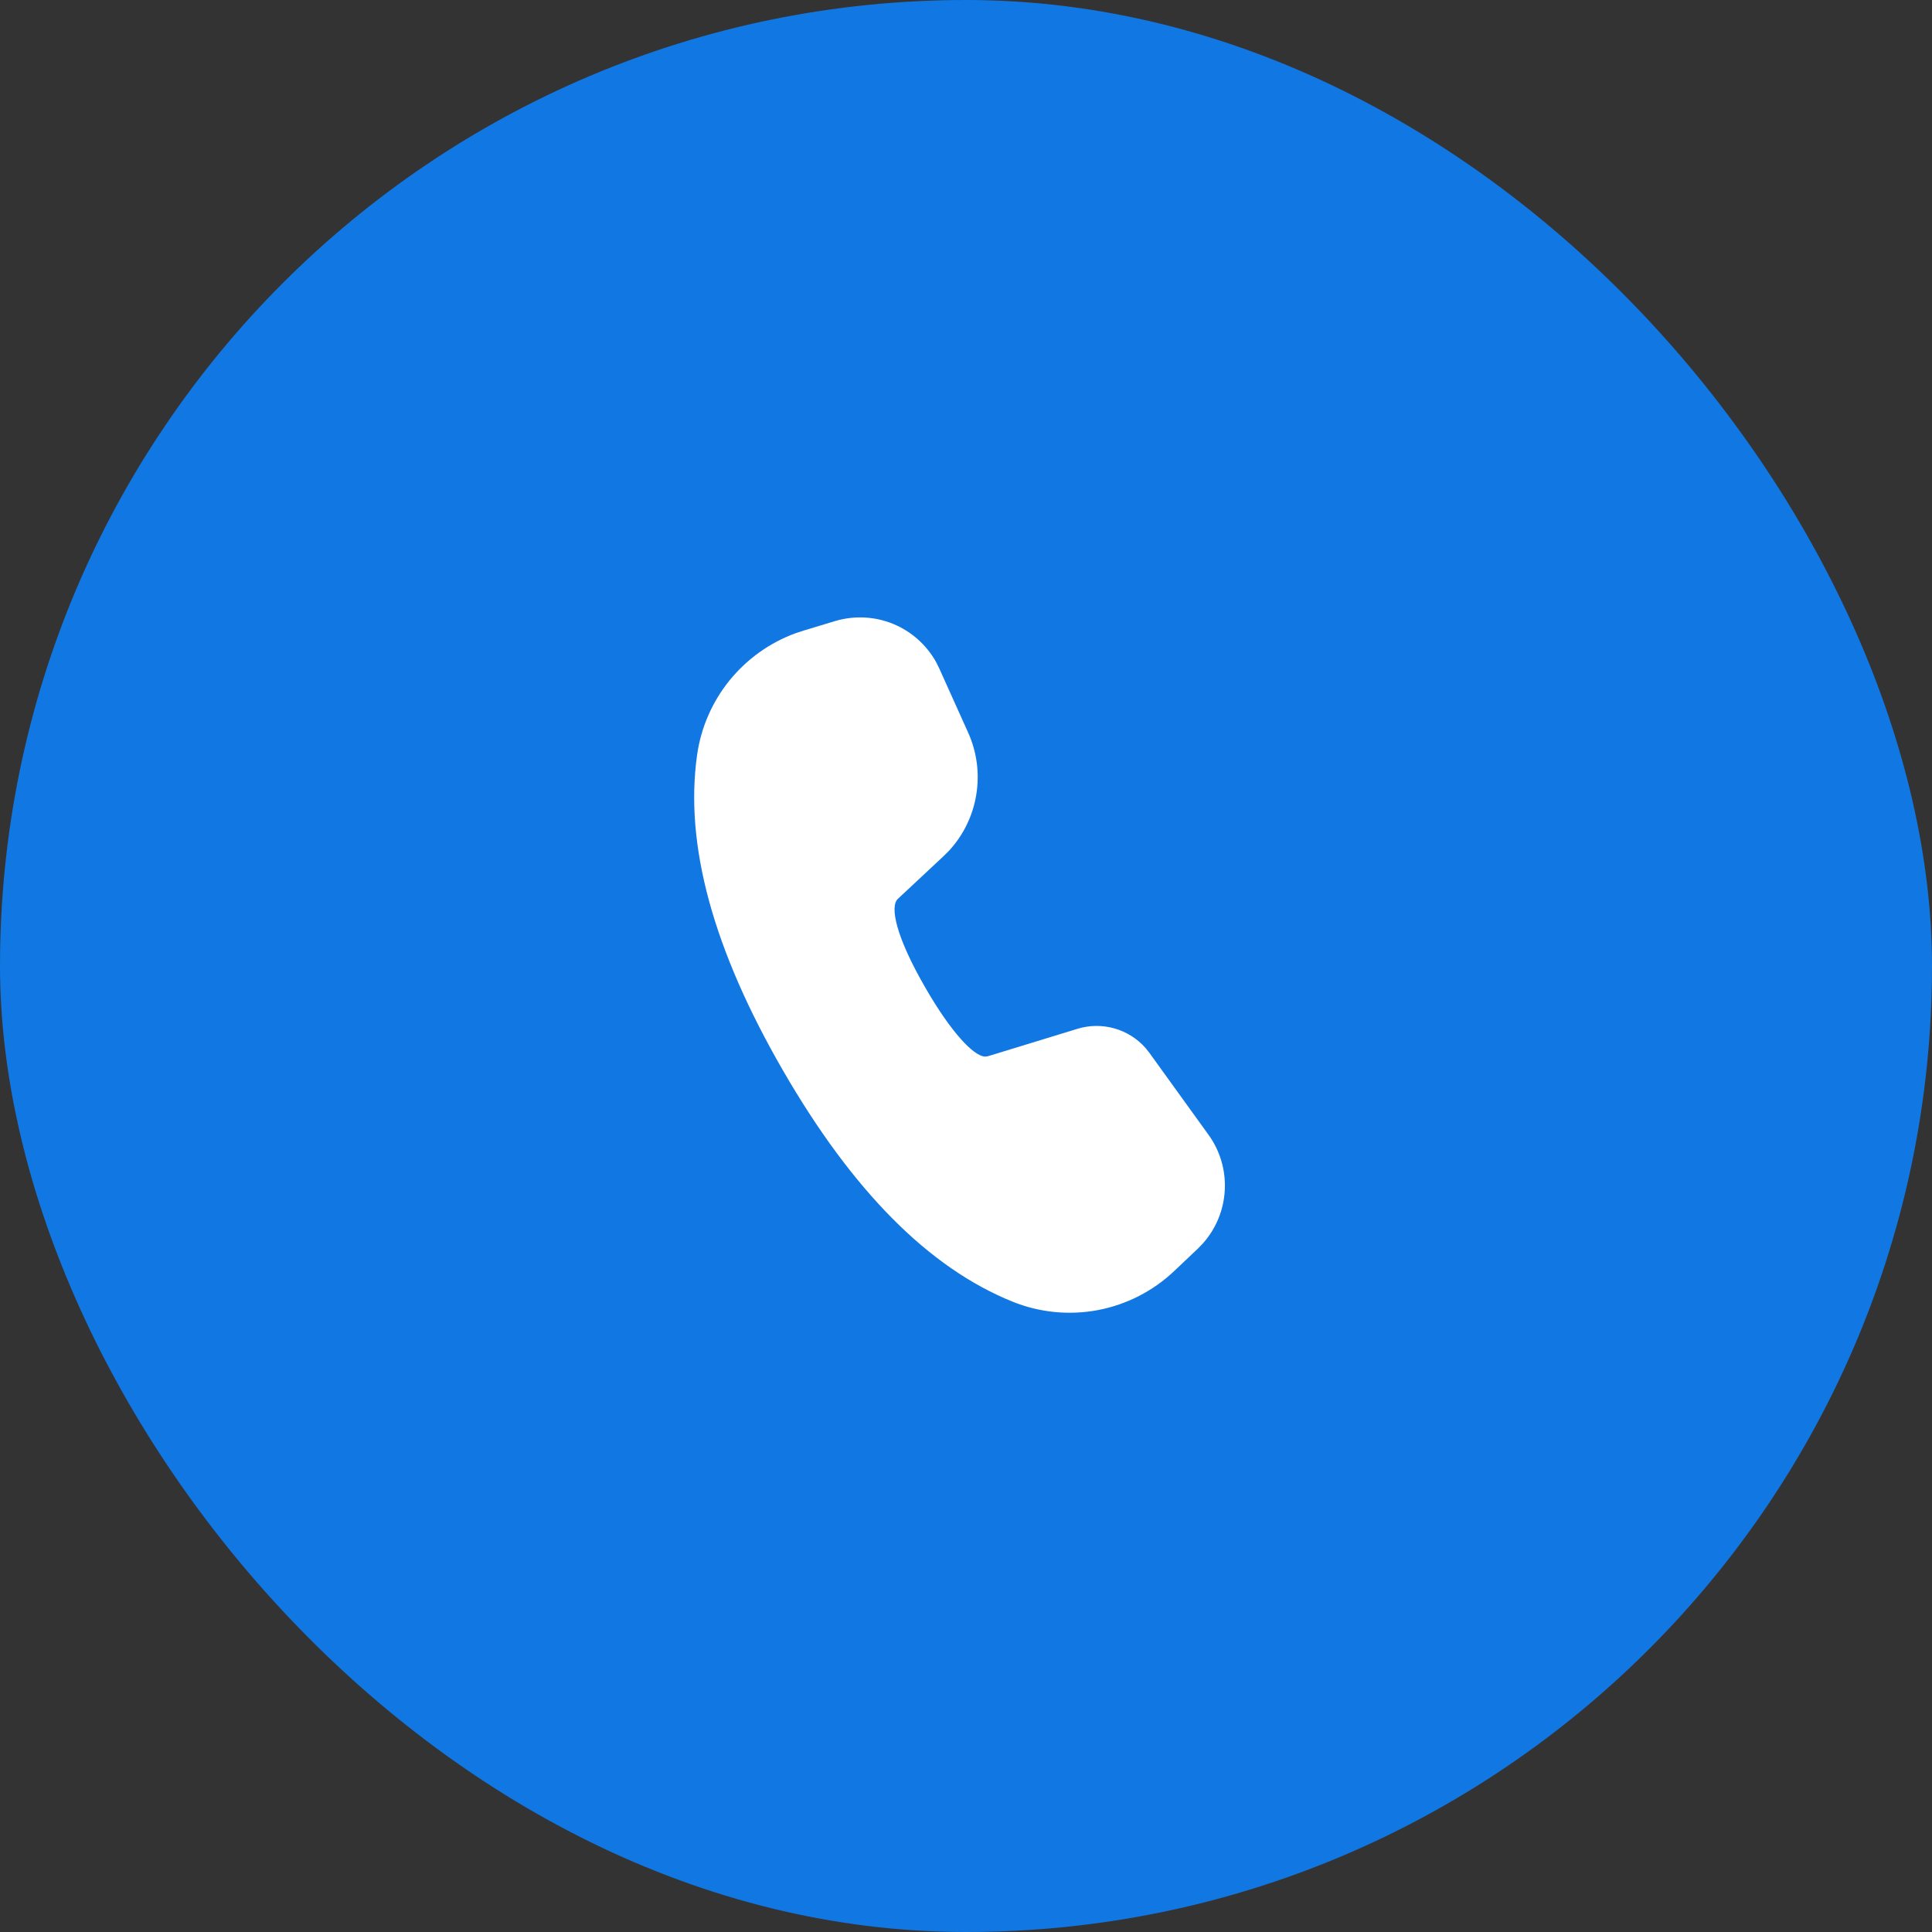 <?xml version="1.0" encoding="UTF-8"?>
<svg xmlns="http://www.w3.org/2000/svg" width="40" height="40" viewBox="0 0 40 40" fill="none">
  <rect x="0" y="0" width="40" height="40" fill="#333333" stroke="none"/>
  <rect width="40" height="40" rx="20" fill="#1177E3"></rect>
  <path d="M17.288 12.859C17.682 12.741 18.105 12.76 18.486 12.915C18.867 13.07 19.183 13.351 19.383 13.711L19.449 13.845L20.045 15.169C20.226 15.571 20.284 16.017 20.213 16.452C20.143 16.887 19.946 17.291 19.647 17.615L19.527 17.734L18.589 18.61C18.42 18.77 18.547 19.39 19.159 20.45C19.709 21.404 20.157 21.849 20.378 21.874H20.417L20.464 21.865L22.309 21.3C22.557 21.224 22.822 21.221 23.072 21.292C23.321 21.362 23.545 21.503 23.717 21.697L23.799 21.801L25.02 23.493C25.26 23.825 25.379 24.228 25.358 24.636C25.338 25.045 25.179 25.434 24.908 25.74L24.798 25.854L24.31 26.316C23.872 26.731 23.324 27.011 22.731 27.124C22.139 27.236 21.526 27.176 20.967 26.951C19.225 26.249 17.643 24.645 16.206 22.155C14.766 19.66 14.167 17.485 14.434 15.621C14.515 15.058 14.747 14.528 15.105 14.086C15.464 13.644 15.935 13.307 16.469 13.111L16.643 13.054L17.288 12.859Z" fill="white"></path>
</svg>
